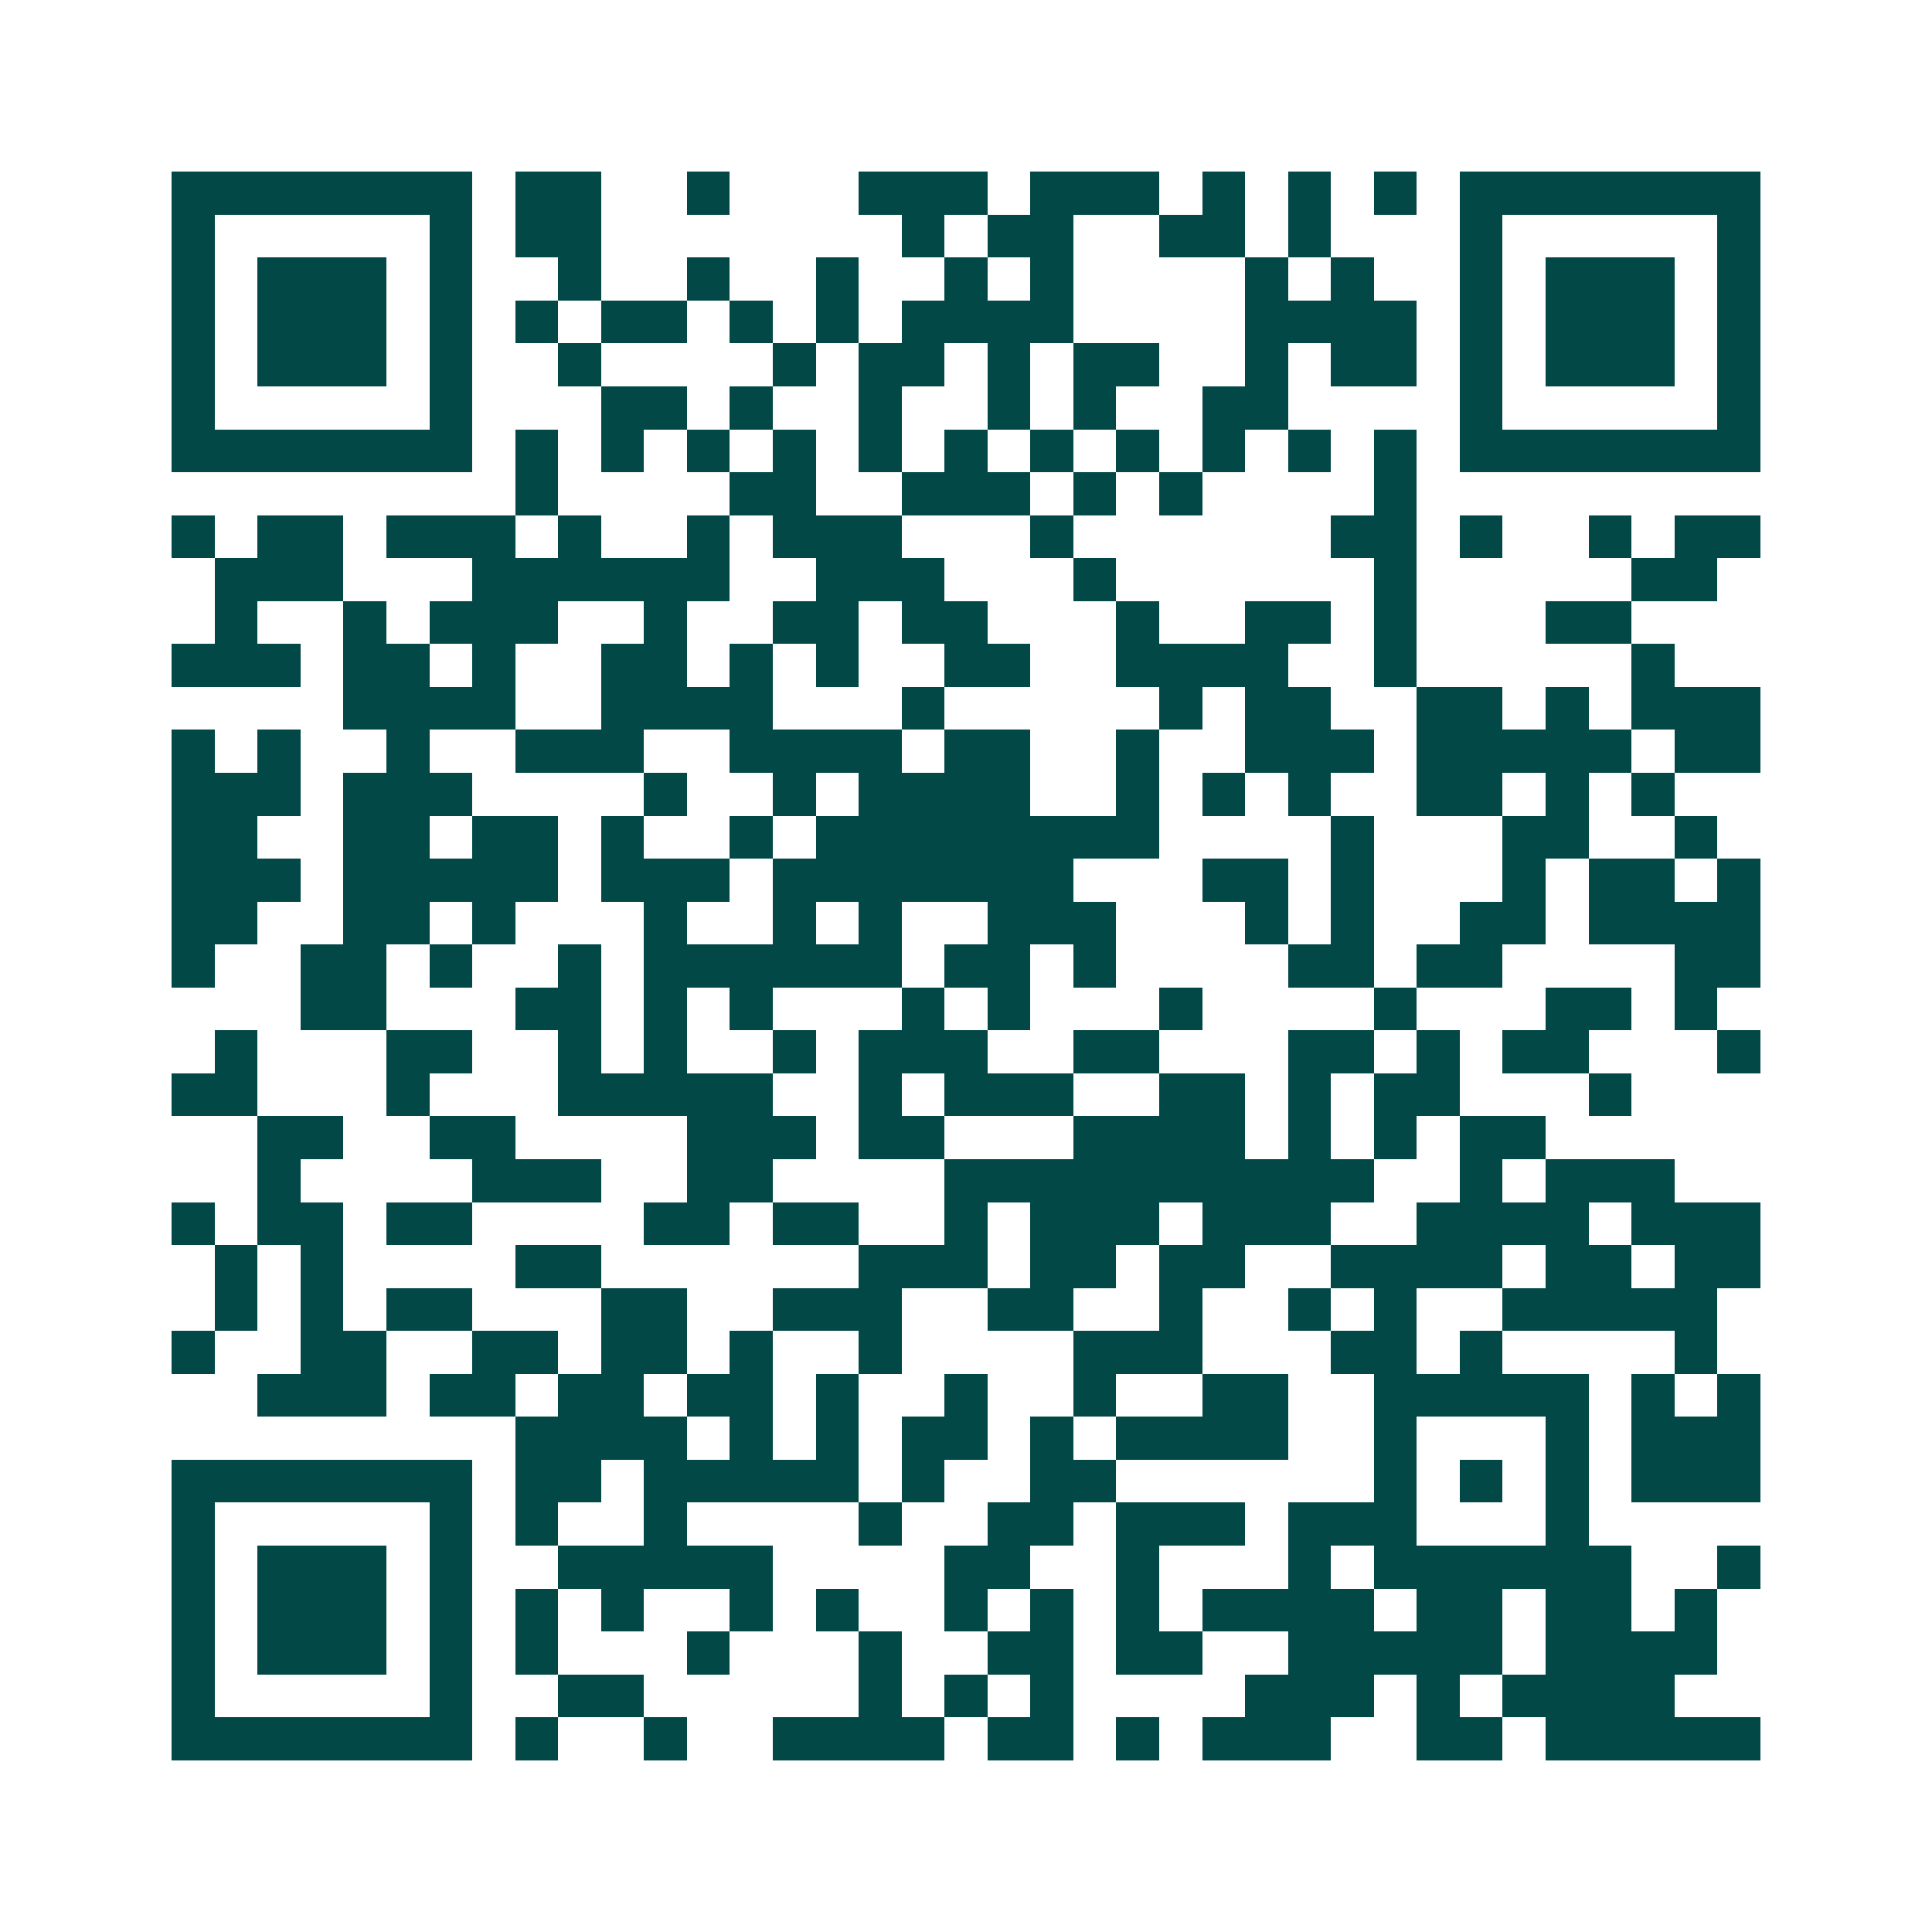 <svg xmlns="http://www.w3.org/2000/svg" width="200" height="200" viewBox="0 0 45 45" shape-rendering="crispEdges"><path fill="#ffffff" d="M0 0h45v45H0z"/><path stroke="#014847" d="M4 4.5h7m1 0h2m2 0h1m3 0h3m1 0h3m1 0h1m1 0h1m1 0h1m1 0h7M4 5.5h1m5 0h1m1 0h2m7 0h1m1 0h2m2 0h2m1 0h1m3 0h1m5 0h1M4 6.5h1m1 0h3m1 0h1m2 0h1m2 0h1m2 0h1m2 0h1m1 0h1m4 0h1m1 0h1m2 0h1m1 0h3m1 0h1M4 7.5h1m1 0h3m1 0h1m1 0h1m1 0h2m1 0h1m1 0h1m1 0h4m4 0h4m1 0h1m1 0h3m1 0h1M4 8.5h1m1 0h3m1 0h1m2 0h1m4 0h1m1 0h2m1 0h1m1 0h2m2 0h1m1 0h2m1 0h1m1 0h3m1 0h1M4 9.5h1m5 0h1m3 0h2m1 0h1m2 0h1m2 0h1m1 0h1m2 0h2m4 0h1m5 0h1M4 10.5h7m1 0h1m1 0h1m1 0h1m1 0h1m1 0h1m1 0h1m1 0h1m1 0h1m1 0h1m1 0h1m1 0h1m1 0h7M12 11.5h1m4 0h2m2 0h3m1 0h1m1 0h1m4 0h1M4 12.5h1m1 0h2m1 0h3m1 0h1m2 0h1m1 0h3m3 0h1m6 0h2m1 0h1m2 0h1m1 0h2M5 13.5h3m3 0h6m2 0h3m3 0h1m6 0h1m5 0h2M5 14.5h1m2 0h1m1 0h3m2 0h1m2 0h2m1 0h2m3 0h1m2 0h2m1 0h1m3 0h2M4 15.5h3m1 0h2m1 0h1m2 0h2m1 0h1m1 0h1m2 0h2m2 0h4m2 0h1m5 0h1M8 16.5h4m2 0h4m3 0h1m5 0h1m1 0h2m2 0h2m1 0h1m1 0h3M4 17.5h1m1 0h1m2 0h1m2 0h3m2 0h4m1 0h2m2 0h1m2 0h3m1 0h5m1 0h2M4 18.5h3m1 0h3m4 0h1m2 0h1m1 0h4m2 0h1m1 0h1m1 0h1m2 0h2m1 0h1m1 0h1M4 19.5h2m2 0h2m1 0h2m1 0h1m2 0h1m1 0h8m4 0h1m3 0h2m2 0h1M4 20.5h3m1 0h5m1 0h3m1 0h7m3 0h2m1 0h1m3 0h1m1 0h2m1 0h1M4 21.5h2m2 0h2m1 0h1m3 0h1m2 0h1m1 0h1m2 0h3m3 0h1m1 0h1m2 0h2m1 0h4M4 22.5h1m2 0h2m1 0h1m2 0h1m1 0h6m1 0h2m1 0h1m4 0h2m1 0h2m4 0h2M7 23.5h2m3 0h2m1 0h1m1 0h1m3 0h1m1 0h1m3 0h1m4 0h1m3 0h2m1 0h1M5 24.5h1m3 0h2m2 0h1m1 0h1m2 0h1m1 0h3m2 0h2m3 0h2m1 0h1m1 0h2m3 0h1M4 25.5h2m3 0h1m3 0h5m2 0h1m1 0h3m2 0h2m1 0h1m1 0h2m3 0h1M6 26.5h2m2 0h2m4 0h3m1 0h2m3 0h4m1 0h1m1 0h1m1 0h2M6 27.5h1m4 0h3m2 0h2m4 0h10m2 0h1m1 0h3M4 28.5h1m1 0h2m1 0h2m4 0h2m1 0h2m2 0h1m1 0h3m1 0h3m2 0h4m1 0h3M5 29.5h1m1 0h1m4 0h2m6 0h3m1 0h2m1 0h2m2 0h4m1 0h2m1 0h2M5 30.5h1m1 0h1m1 0h2m3 0h2m2 0h3m2 0h2m2 0h1m2 0h1m1 0h1m2 0h5M4 31.5h1m2 0h2m2 0h2m1 0h2m1 0h1m2 0h1m4 0h3m3 0h2m1 0h1m4 0h1M6 32.5h3m1 0h2m1 0h2m1 0h2m1 0h1m2 0h1m2 0h1m2 0h2m2 0h5m1 0h1m1 0h1M12 33.5h4m1 0h1m1 0h1m1 0h2m1 0h1m1 0h4m2 0h1m3 0h1m1 0h3M4 34.5h7m1 0h2m1 0h5m1 0h1m2 0h2m6 0h1m1 0h1m1 0h1m1 0h3M4 35.5h1m5 0h1m1 0h1m2 0h1m4 0h1m2 0h2m1 0h3m1 0h3m3 0h1M4 36.5h1m1 0h3m1 0h1m2 0h5m4 0h2m2 0h1m3 0h1m1 0h6m2 0h1M4 37.5h1m1 0h3m1 0h1m1 0h1m1 0h1m2 0h1m1 0h1m2 0h1m1 0h1m1 0h1m1 0h4m1 0h2m1 0h2m1 0h1M4 38.5h1m1 0h3m1 0h1m1 0h1m3 0h1m3 0h1m2 0h2m1 0h2m2 0h5m1 0h4M4 39.5h1m5 0h1m2 0h2m5 0h1m1 0h1m1 0h1m4 0h3m1 0h1m1 0h4M4 40.5h7m1 0h1m2 0h1m2 0h4m1 0h2m1 0h1m1 0h3m2 0h2m1 0h5"/></svg>
